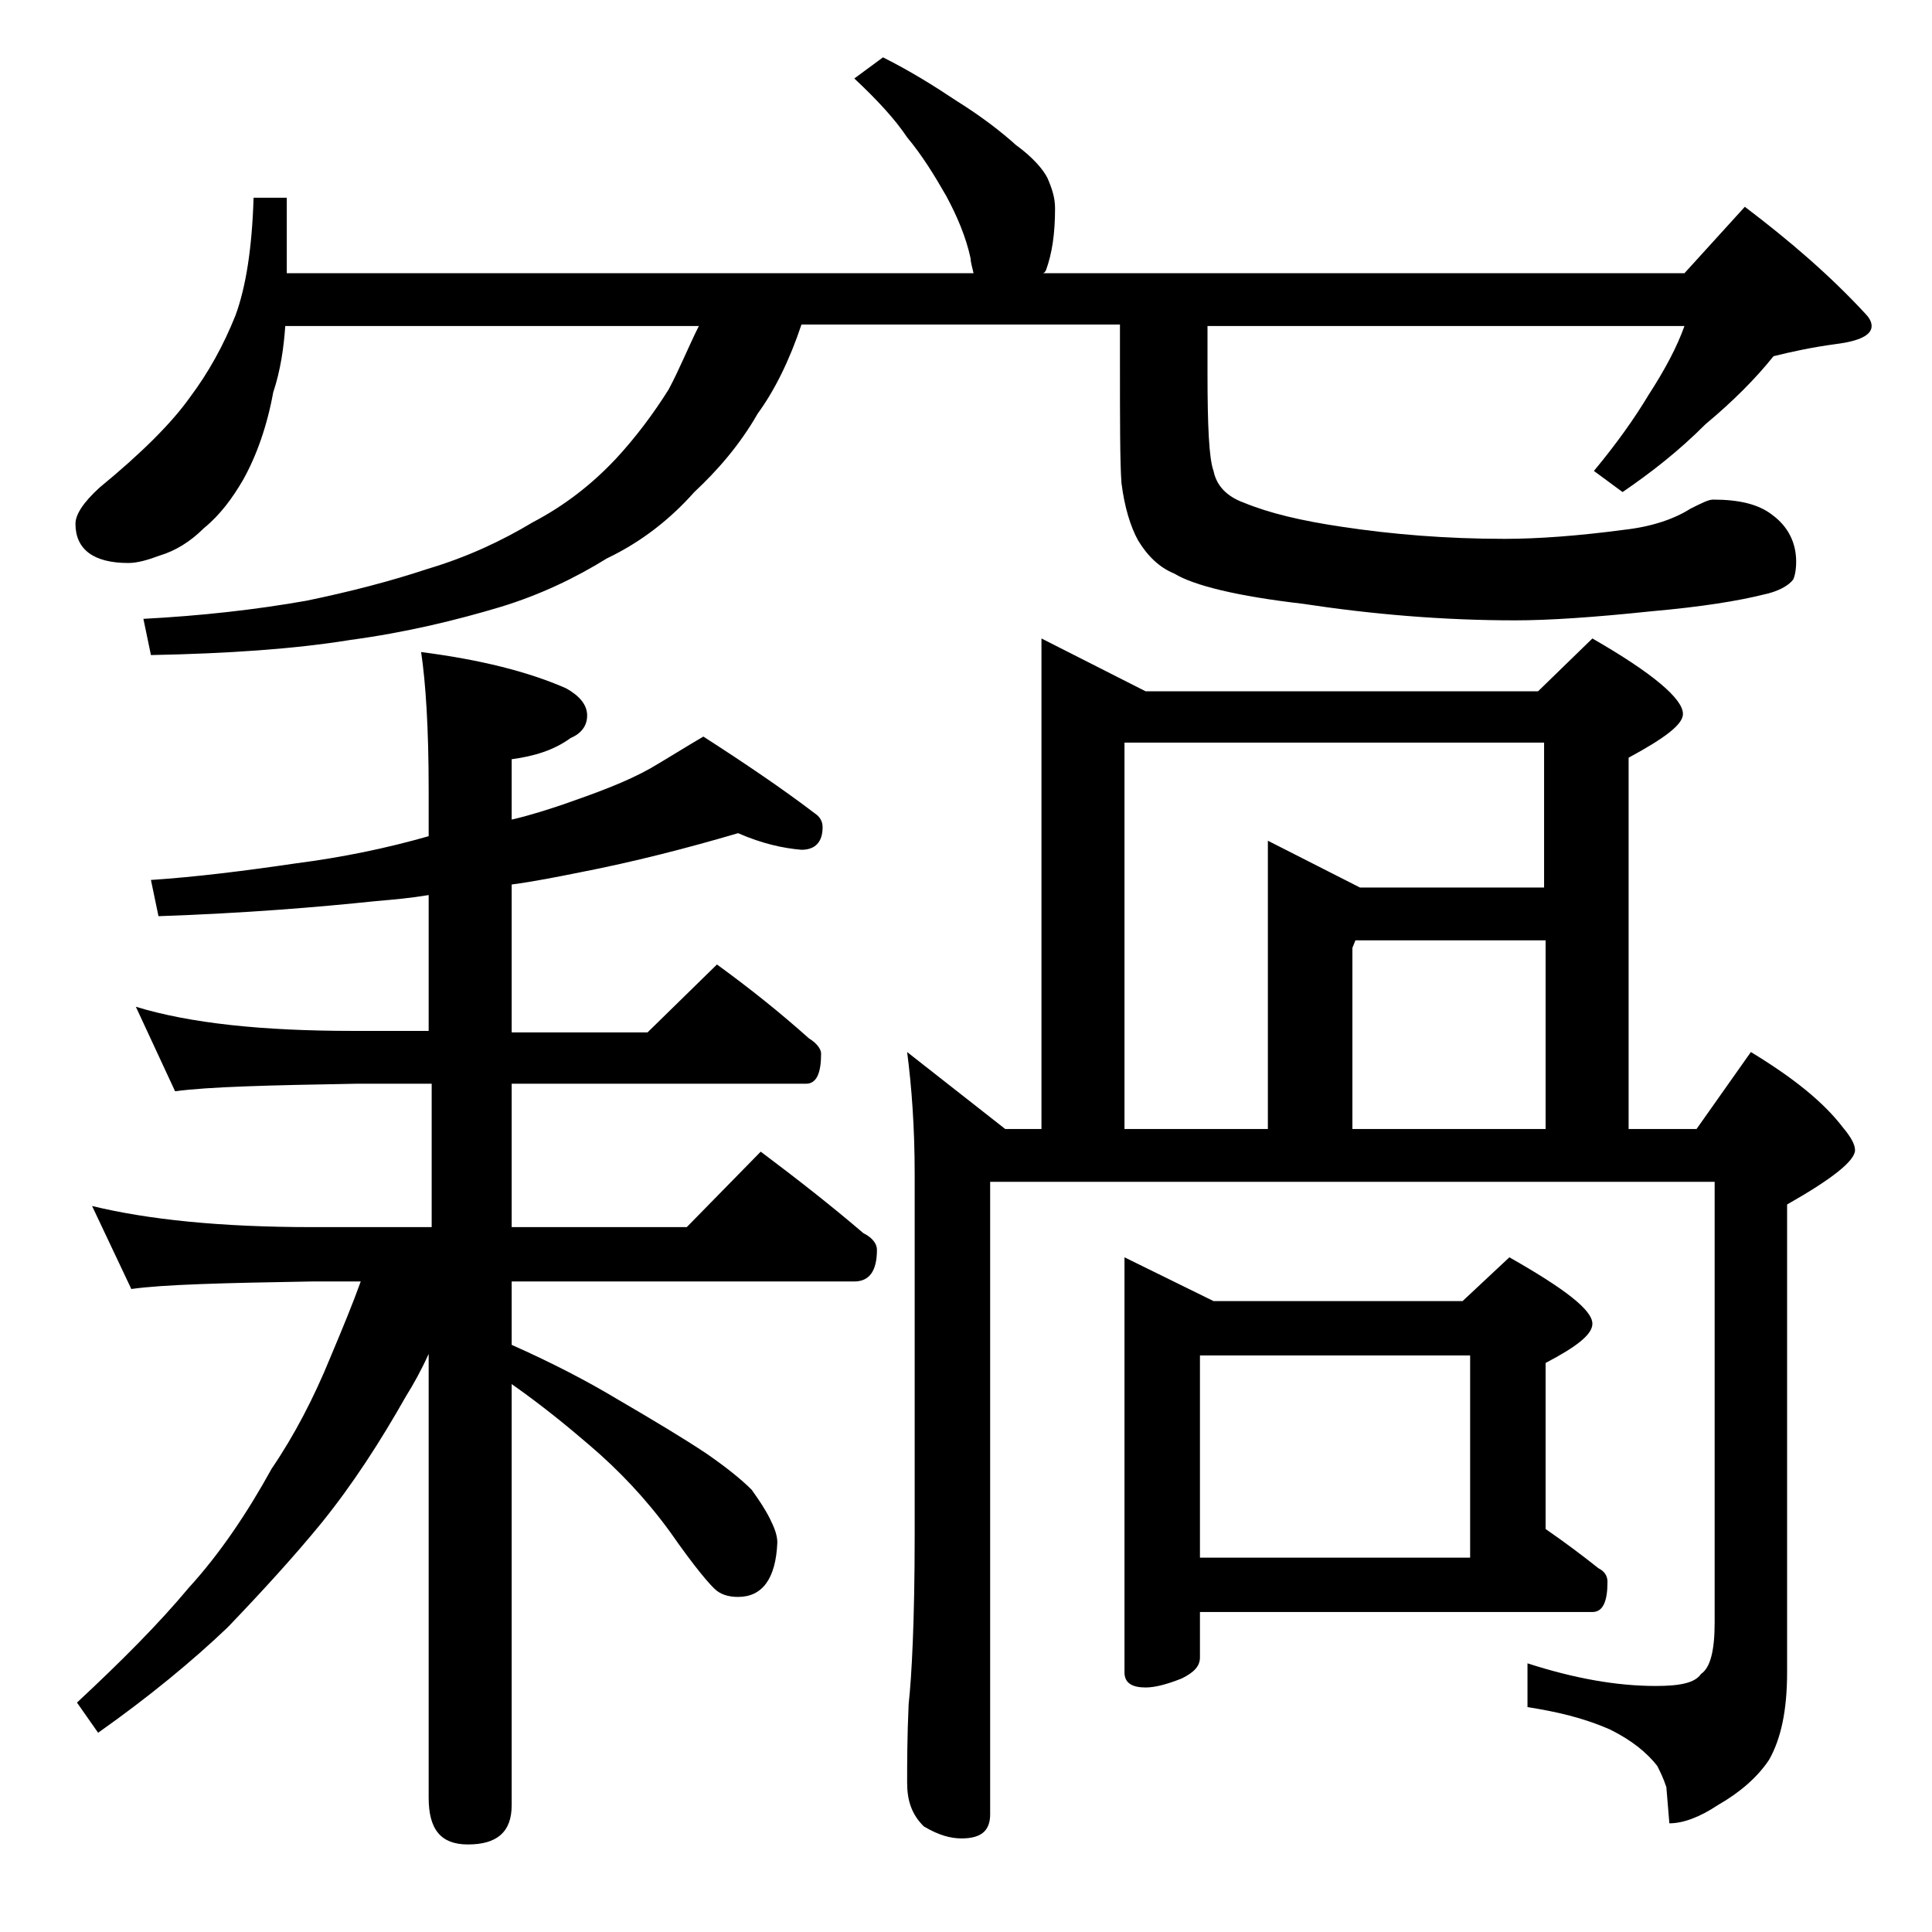 <?xml version="1.0" encoding="utf-8"?>
<!-- Generator: Adobe Illustrator 18.0.0, SVG Export Plug-In . SVG Version: 6.00 Build 0)  -->
<!DOCTYPE svg PUBLIC "-//W3C//DTD SVG 1.1//EN" "http://www.w3.org/Graphics/SVG/1.1/DTD/svg11.dtd">
<svg version="1.1" id="Layer_1" xmlns="http://www.w3.org/2000/svg" xmlns:xlink="http://www.w3.org/1999/xlink" x="0px" y="0px"
	 viewBox="0 0 128 128" enable-background="new 0 0 128 128" xml:space="preserve">
<path d="M58.5,3.8c1.8,0.9,3.4,1.9,4.9,2.9c1.6,1,2.9,2,3.9,2.9c1.1,0.8,1.8,1.6,2.1,2.2c0.3,0.7,0.5,1.3,0.5,2c0,1.7-0.2,3-0.6,4.1
	c-0.1,0.2-0.2,0.2-0.2,0.2h42.5l4-4.4c2.9,2.2,5.6,4.5,8,7.1c0.2,0.2,0.4,0.5,0.4,0.8c0,0.6-0.8,1-2.4,1.2c-1.5,0.2-2.9,0.5-4.1,0.8
	c-1.2,1.5-2.7,3-4.5,4.5c-1.8,1.8-3.6,3.2-5.5,4.5l-1.9-1.4c1.5-1.8,2.7-3.5,3.6-5c1.1-1.7,1.9-3.2,2.4-4.6H80v3.1
	c0,3.5,0.1,5.7,0.4,6.5c0.2,1,0.9,1.7,2,2.1c1.7,0.7,3.8,1.2,6.5,1.6c3.3,0.5,6.9,0.8,10.8,0.8c2.2,0,4.9-0.2,7.9-0.6
	c1.8-0.2,3.3-0.7,4.4-1.4c0.8-0.4,1.2-0.6,1.5-0.6c1.7,0,3,0.3,3.9,1c1.1,0.8,1.6,1.9,1.6,3.1c0,0.6-0.1,1-0.2,1.2
	c-0.3,0.4-1,0.8-2,1c-1.6,0.4-4,0.8-7.4,1.1c-3.8,0.4-6.8,0.6-9,0.6c-4.8,0-9.5-0.4-14.1-1.1c-4.3-0.5-7.2-1.2-8.5-2
	c-1-0.4-1.8-1.2-2.4-2.2c-0.5-0.9-0.9-2.2-1.1-3.8c-0.1-1.4-0.1-4.1-0.1-8v-2.5H53.1c-0.8,2.4-1.8,4.4-2.9,5.9
	c-1.2,2.1-2.7,3.8-4.2,5.2c-1.6,1.8-3.5,3.3-5.8,4.4c-2.1,1.3-4.4,2.4-7,3.2c-3,0.9-6.3,1.7-10,2.2c-3.7,0.6-8.1,0.9-13.2,1
	l-0.5-2.4c3.8-0.2,7.4-0.6,10.8-1.2c2.9-0.6,5.6-1.3,8-2.1c2.7-0.8,5-1.9,7-3.1c2.1-1.1,3.9-2.5,5.5-4.2c1.3-1.4,2.5-3,3.5-4.6
	c0.7-1.3,1.3-2.8,2-4.2H18.9c-0.1,1.4-0.3,2.9-0.8,4.4c-0.4,2.2-1.1,4.2-2,5.8c-0.7,1.2-1.5,2.3-2.6,3.2c-0.9,0.9-1.9,1.5-2.9,1.8
	c-0.8,0.3-1.5,0.5-2.1,0.5c-2.3,0-3.5-0.9-3.5-2.6c0-0.6,0.5-1.4,1.6-2.4c2.8-2.3,4.8-4.3,6-6c1.2-1.6,2.2-3.4,3-5.4
	c0.7-1.9,1.1-4.5,1.2-7.8H19v5h45.5c-0.1-0.4-0.2-0.8-0.2-1c-0.3-1.4-0.9-2.8-1.6-4.1c-0.8-1.4-1.6-2.7-2.6-3.9
	c-0.8-1.2-2-2.5-3.5-3.9L58.5,3.8z M48.9,55.2c-3.4,1-6.9,1.9-10.5,2.6c-1.5,0.3-3,0.6-4.5,0.8v9.8h9l4.6-4.5
	c2.2,1.6,4.2,3.2,6.1,4.9c0.5,0.3,0.8,0.7,0.8,1c0,1.3-0.3,2-1,2H33.9v9.5h11.6l4.9-5c2.4,1.8,4.7,3.6,6.8,5.4
	c0.6,0.3,0.9,0.7,0.9,1.1c0,1.4-0.5,2.1-1.5,2.1H33.9v4.2c2.7,1.2,5,2.4,7,3.6c2.4,1.4,4.4,2.6,5.9,3.6c1.3,0.9,2.3,1.7,3,2.4
	c0.5,0.7,0.9,1.3,1.2,1.9c0.3,0.6,0.5,1.1,0.5,1.6c-0.1,2.4-1,3.6-2.6,3.6c-0.5,0-1-0.1-1.4-0.4c-0.4-0.3-1.5-1.6-3.1-3.9
	c-1.6-2.2-3.4-4.1-5.4-5.8c-1.4-1.2-3.1-2.6-5.1-4v27.9c0,1.8-1,2.6-2.9,2.6c-1.8,0-2.6-1-2.6-3.1V89.7c-0.5,1.1-1,2-1.5,2.8
	c-1.7,3-3.5,5.8-5.6,8.4c-1.8,2.2-3.9,4.5-6.2,6.9c-2.3,2.2-5.2,4.6-8.6,7l-1.4-2c2.9-2.7,5.4-5.2,7.4-7.6c2.1-2.3,3.9-5,5.5-7.9
	c1.5-2.2,2.8-4.7,3.9-7.4c0.8-1.9,1.5-3.6,2-5h-3.2c-5.9,0.1-9.9,0.2-12,0.5l-2.6-5.5c3.7,0.9,8.5,1.4,14.6,1.4h7.9v-9.5h-5
	c-5.8,0.1-9.8,0.2-12,0.5L9,66.7c3.6,1.1,8.4,1.6,14.4,1.6h5v-9c-1.2,0.2-2.3,0.3-3.5,0.4c-3.8,0.4-8.6,0.8-14.4,1L10,58.3
	c3-0.2,6.2-0.6,9.6-1.1c3.1-0.4,6-1,8.8-1.8v-3.1c0-4.1-0.2-7.1-0.5-9.1c3.9,0.5,7.1,1.3,9.6,2.4c0.9,0.5,1.4,1.1,1.4,1.8
	c0,0.7-0.4,1.2-1.1,1.5c-1.1,0.8-2.4,1.2-3.9,1.4v4c1.3-0.3,2.5-0.7,3.4-1c2.3-0.8,4.2-1.5,5.8-2.4c1.2-0.7,2.3-1.4,3.5-2.1
	c2.8,1.8,5.3,3.5,7.4,5.1c0.3,0.2,0.5,0.5,0.5,0.9c0,1-0.5,1.5-1.4,1.5C51.9,56.2,50.5,55.9,48.9,55.2z M69,42.3l6.9,3.5h26l3.6-3.5
	c4,2.3,6,4,6,5c0,0.7-1.2,1.6-3.6,2.9v24.6h4.5l3.6-5.1c2.8,1.7,4.8,3.3,6.1,5c0.5,0.6,0.8,1.1,0.8,1.5c0,0.7-1.5,1.9-4.5,3.6v31
	c0,2.5-0.4,4.4-1.2,5.8c-0.8,1.2-2,2.2-3.4,3c-1.2,0.8-2.3,1.2-3.2,1.2l-0.2-2.4c-0.2-0.6-0.4-1-0.6-1.4c-0.7-0.9-1.7-1.7-3.1-2.4
	c-1.8-0.8-3.6-1.2-5.5-1.5v-2.9c3.1,1,5.9,1.5,8.5,1.5c1.6,0,2.6-0.2,3-0.8c0.6-0.4,0.9-1.5,0.9-3.4V78.3h-48v41.9
	c0,1.1-0.6,1.6-1.9,1.6c-0.7,0-1.5-0.2-2.5-0.8c-0.8-0.8-1.1-1.7-1.1-2.9c0-1.2,0-3,0.1-5.2c0.2-1.8,0.4-5.5,0.4-11.2V77.8
	c0-3.1-0.2-5.8-0.5-8.1l6.5,5.1H69V42.3z M74.5,74.8H84V55.7l6.1,3.1h12.2v-9.6H74.5V74.8z M74.5,83.3l5.9,2.9h16.5l3.1-2.9
	c3.7,2.1,5.5,3.5,5.5,4.4c0,0.7-1,1.5-3.1,2.6v11c1.3,0.9,2.5,1.8,3.5,2.6c0.4,0.2,0.6,0.5,0.6,0.9c0,1.3-0.3,2-1,2h-26v3
	c0,0.6-0.4,1-1.2,1.4c-1,0.4-1.8,0.6-2.4,0.6c-0.9,0-1.4-0.3-1.4-1V83.3z M79.5,103.2h17.9V89.8H79.5V103.2z M89.5,74.8h12.9V62.3
	H89.8l-0.2,0.5V74.8z"/>
</svg>
